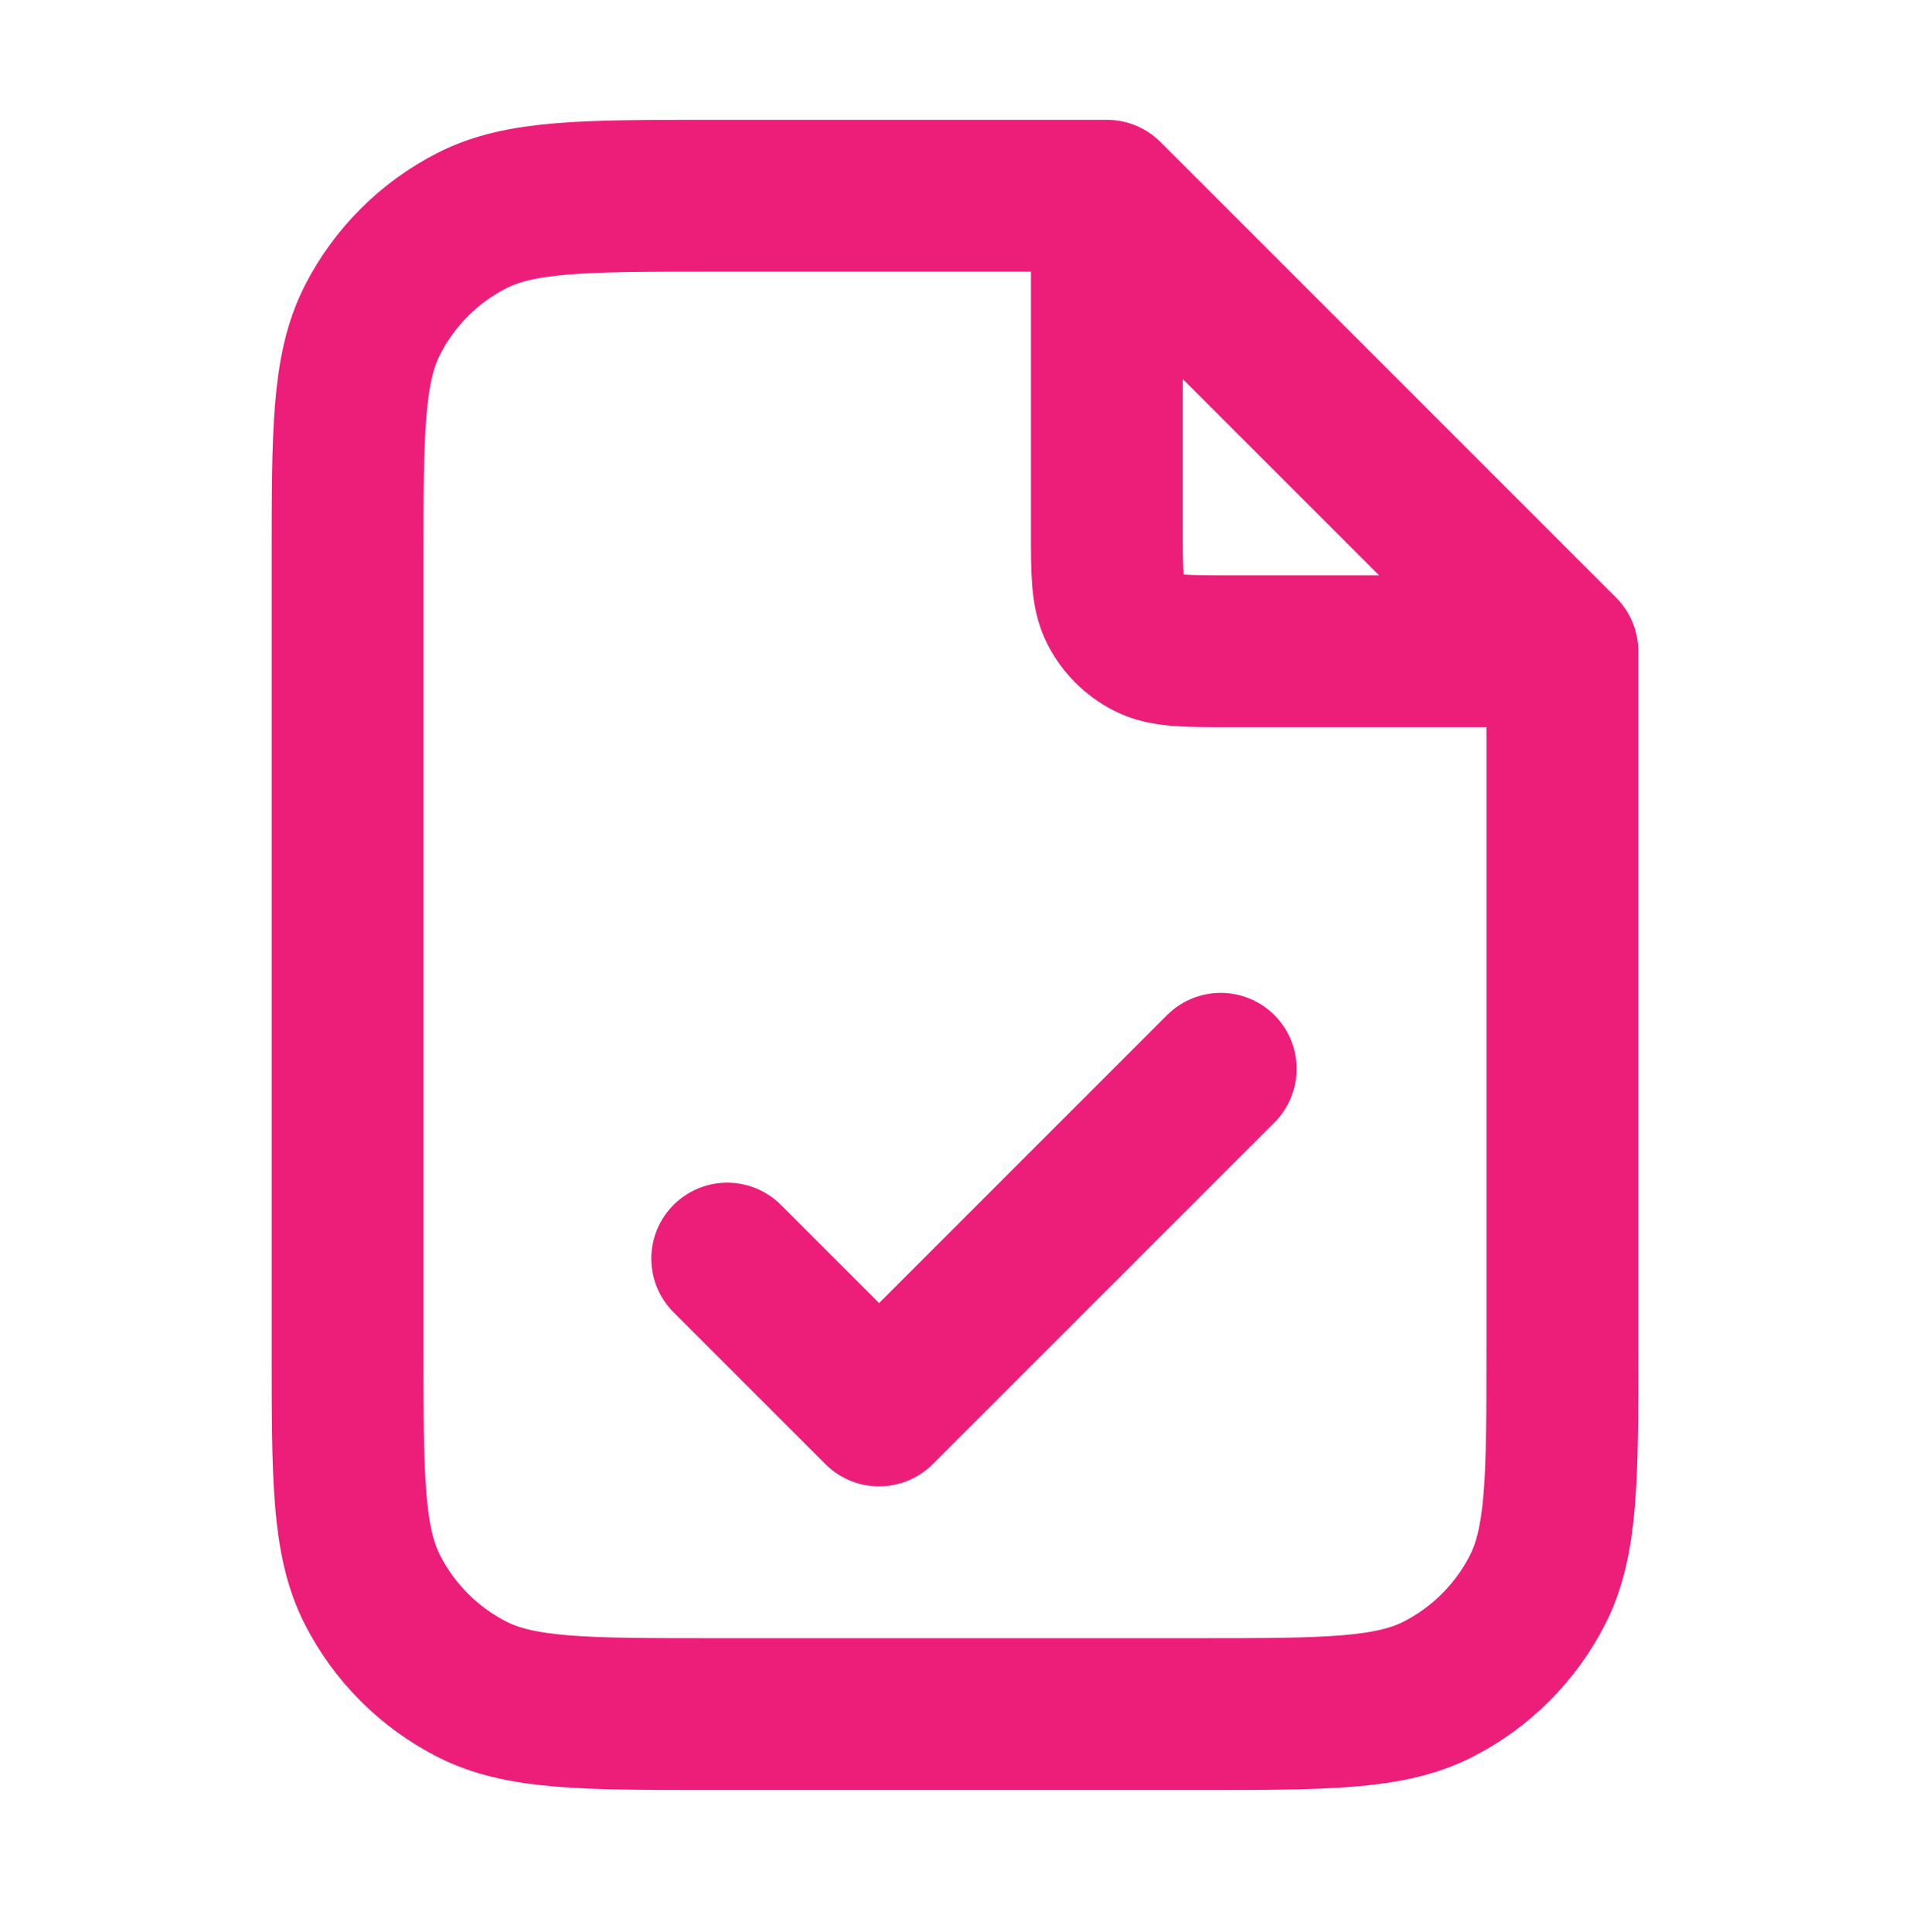 <?xml version="1.0" encoding="UTF-8"?>
<svg xmlns="http://www.w3.org/2000/svg" xmlns:xlink="http://www.w3.org/1999/xlink" width="87" height="88" xml:space="preserve" overflow="hidden">
  <g transform="translate(-403 -1672)">
    <g>
      <g>
        <g>
          <g>
            <path d="M48.417 7.849 48.417 22.134C48.417 24.07 48.417 25.039 48.794 25.779 49.125 26.429 49.654 26.958 50.305 27.29 51.045 27.667 52.013 27.667 53.95 27.667L68.234 27.667M31.125 55.333 38.042 62.25 53.604 46.687M48.417 6.917 30.433 6.917C24.623 6.917 21.718 6.917 19.498 8.047 17.546 9.042 15.959 10.629 14.964 12.582 13.833 14.801 13.833 17.706 13.833 23.517L13.833 59.483C13.833 65.294 13.833 68.199 14.964 70.418 15.959 72.371 17.546 73.958 19.498 74.952 21.718 76.083 24.623 76.083 30.433 76.083L52.567 76.083C58.377 76.083 61.282 76.083 63.502 74.952 65.454 73.958 67.041 72.371 68.036 70.418 69.166 68.199 69.166 65.294 69.166 59.483L69.166 27.667 48.417 6.917Z" stroke="#ED1E79" stroke-width="6.917" stroke-linecap="round" stroke-linejoin="round" stroke-miterlimit="4" stroke-opacity="1" fill="none" fill-rule="nonzero" transform="matrix(1 0 0 1 405 1674)"></path>
          </g>
        </g>
      </g>
    </g>
  </g>
</svg>
